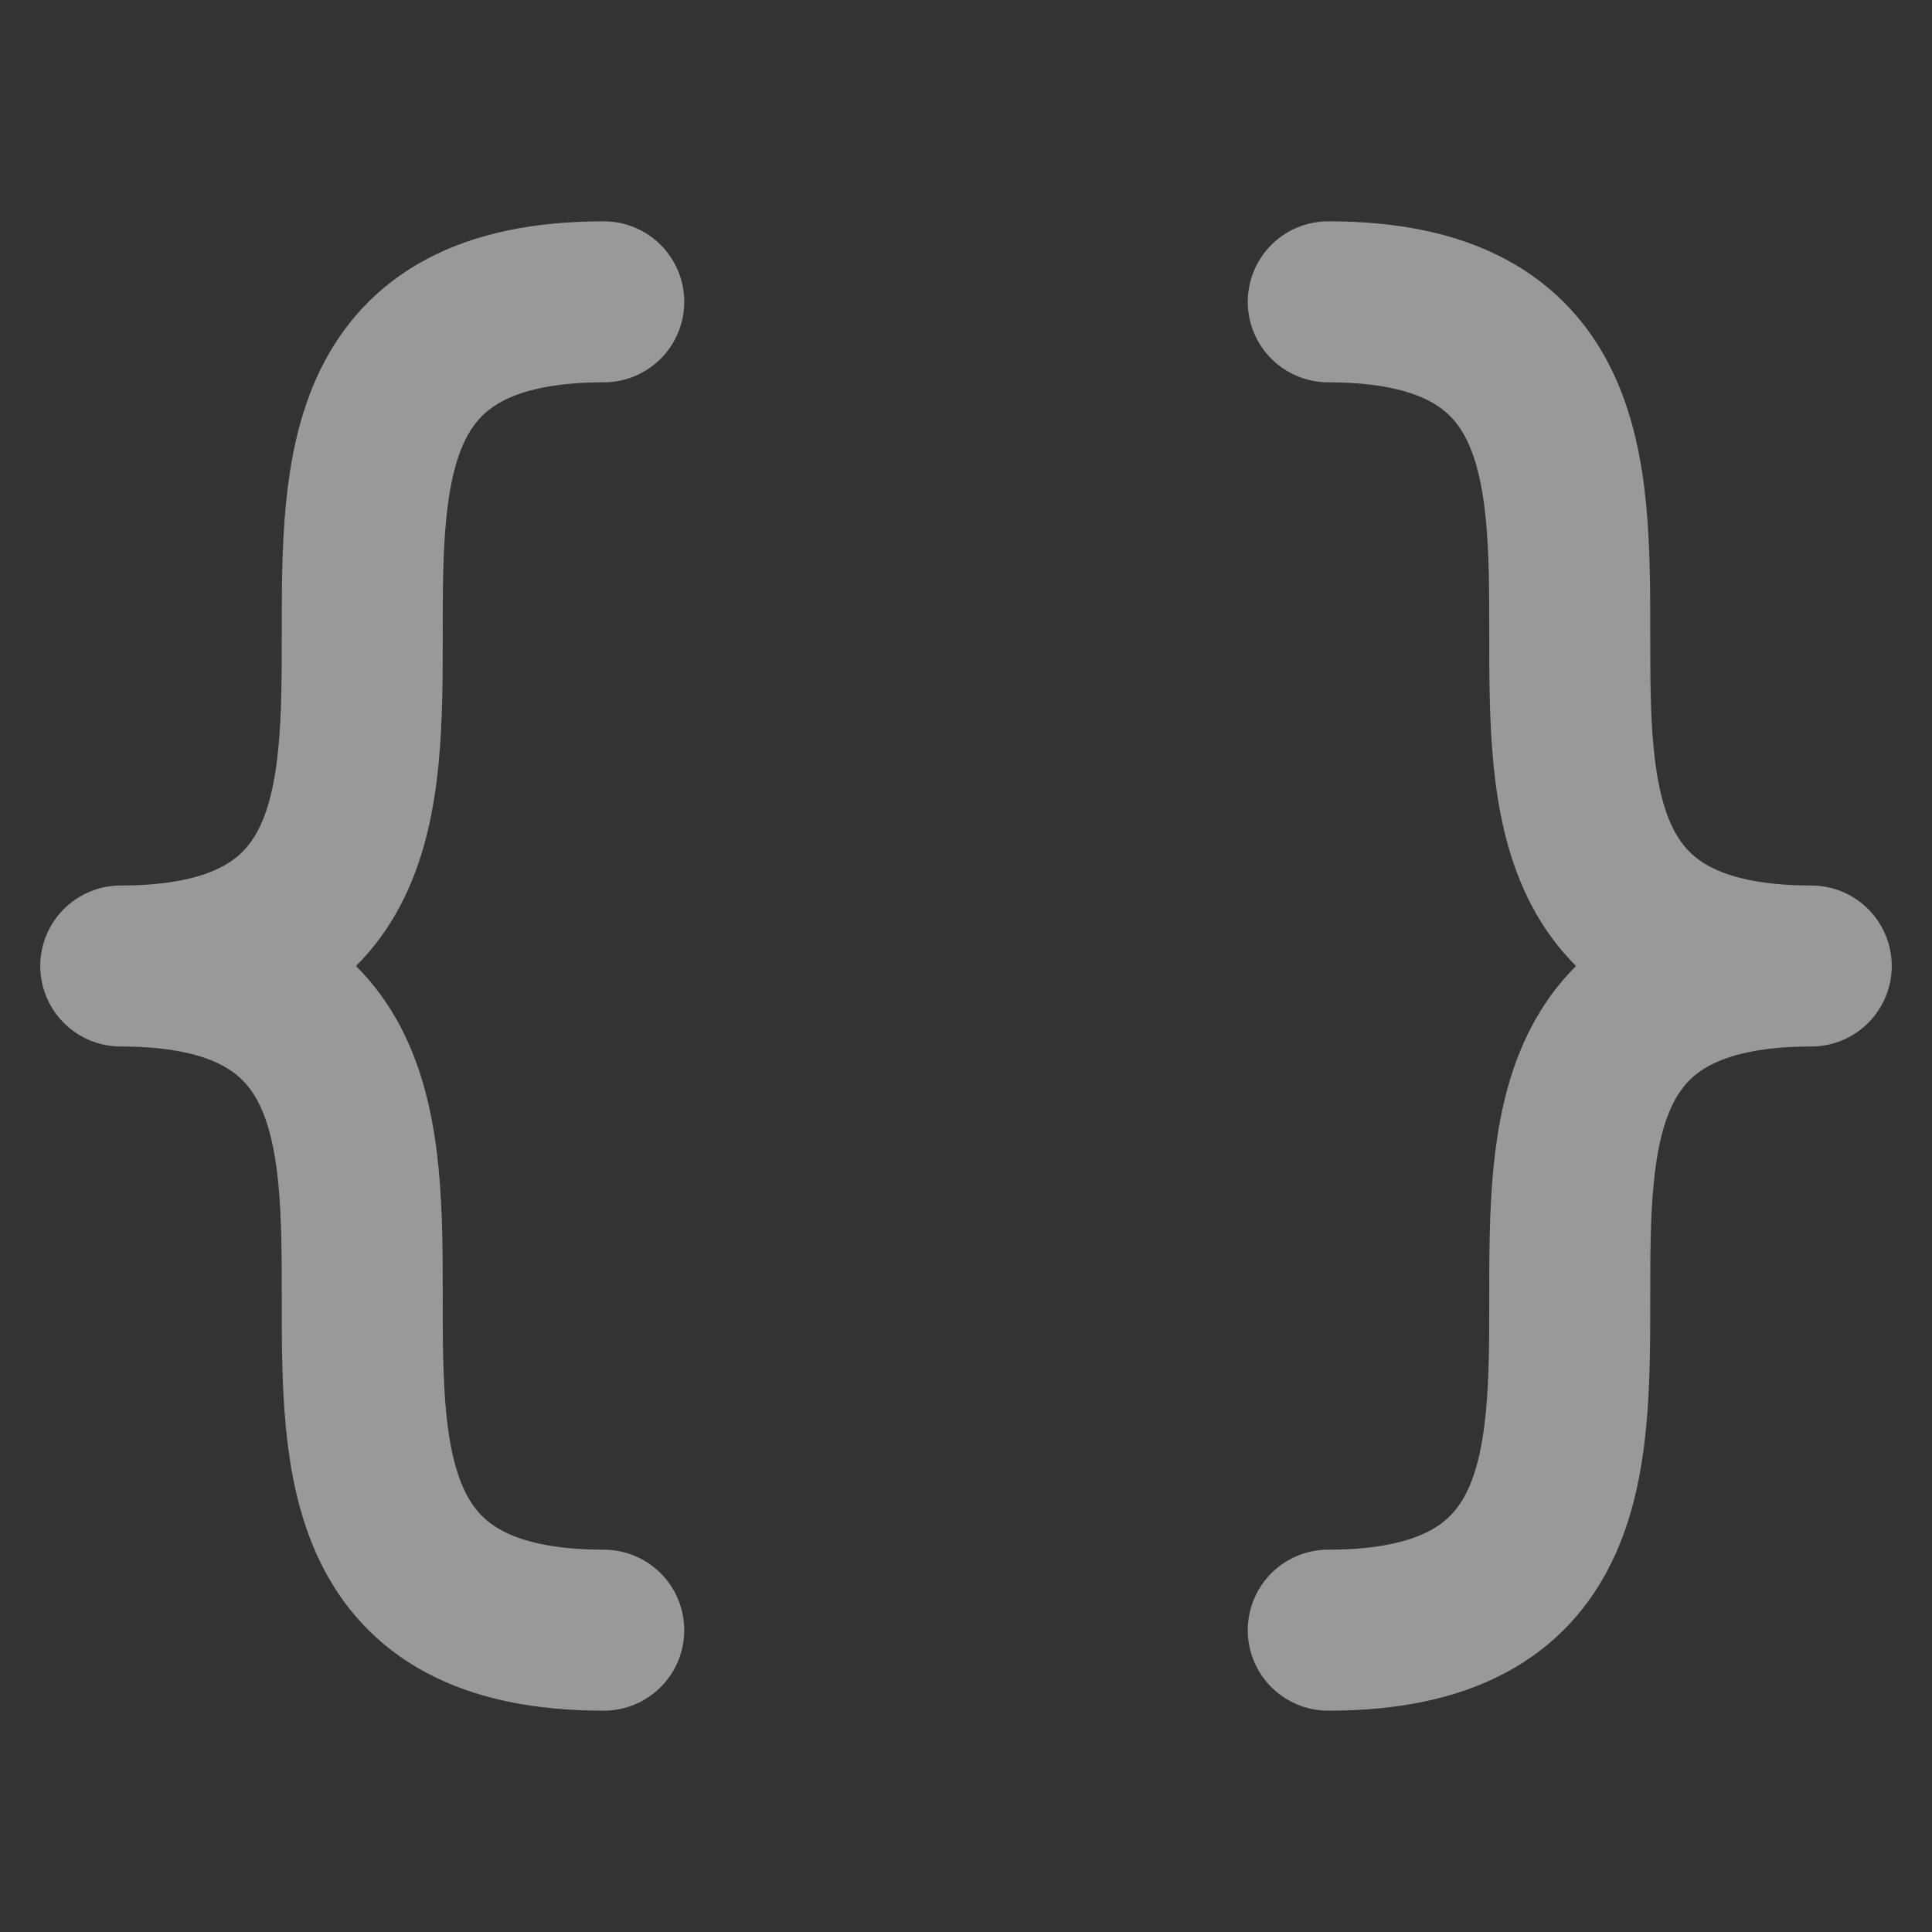 <svg width="18" height="18" viewBox="0 0 18 18" fill="none" xmlns="http://www.w3.org/2000/svg">
<rect x="0" y="0" width="18" height="18" fill="#333333" stroke="none"/>
<g opacity="0.5">
<path d="M5.625 2.812C1.125 2.812 5.625 9 1.125 9C5.625 9 1.125 15.188 5.625 15.188" stroke="white" stroke-width="1.5" stroke-linecap="round" stroke-linejoin="round"/>
<path d="M12.375 2.812C16.875 2.812 12.375 9 16.875 9C12.375 9 16.875 15.188 12.375 15.188" stroke="white" stroke-width="1.5" stroke-linecap="round" stroke-linejoin="round"/>
</g>
</svg>
